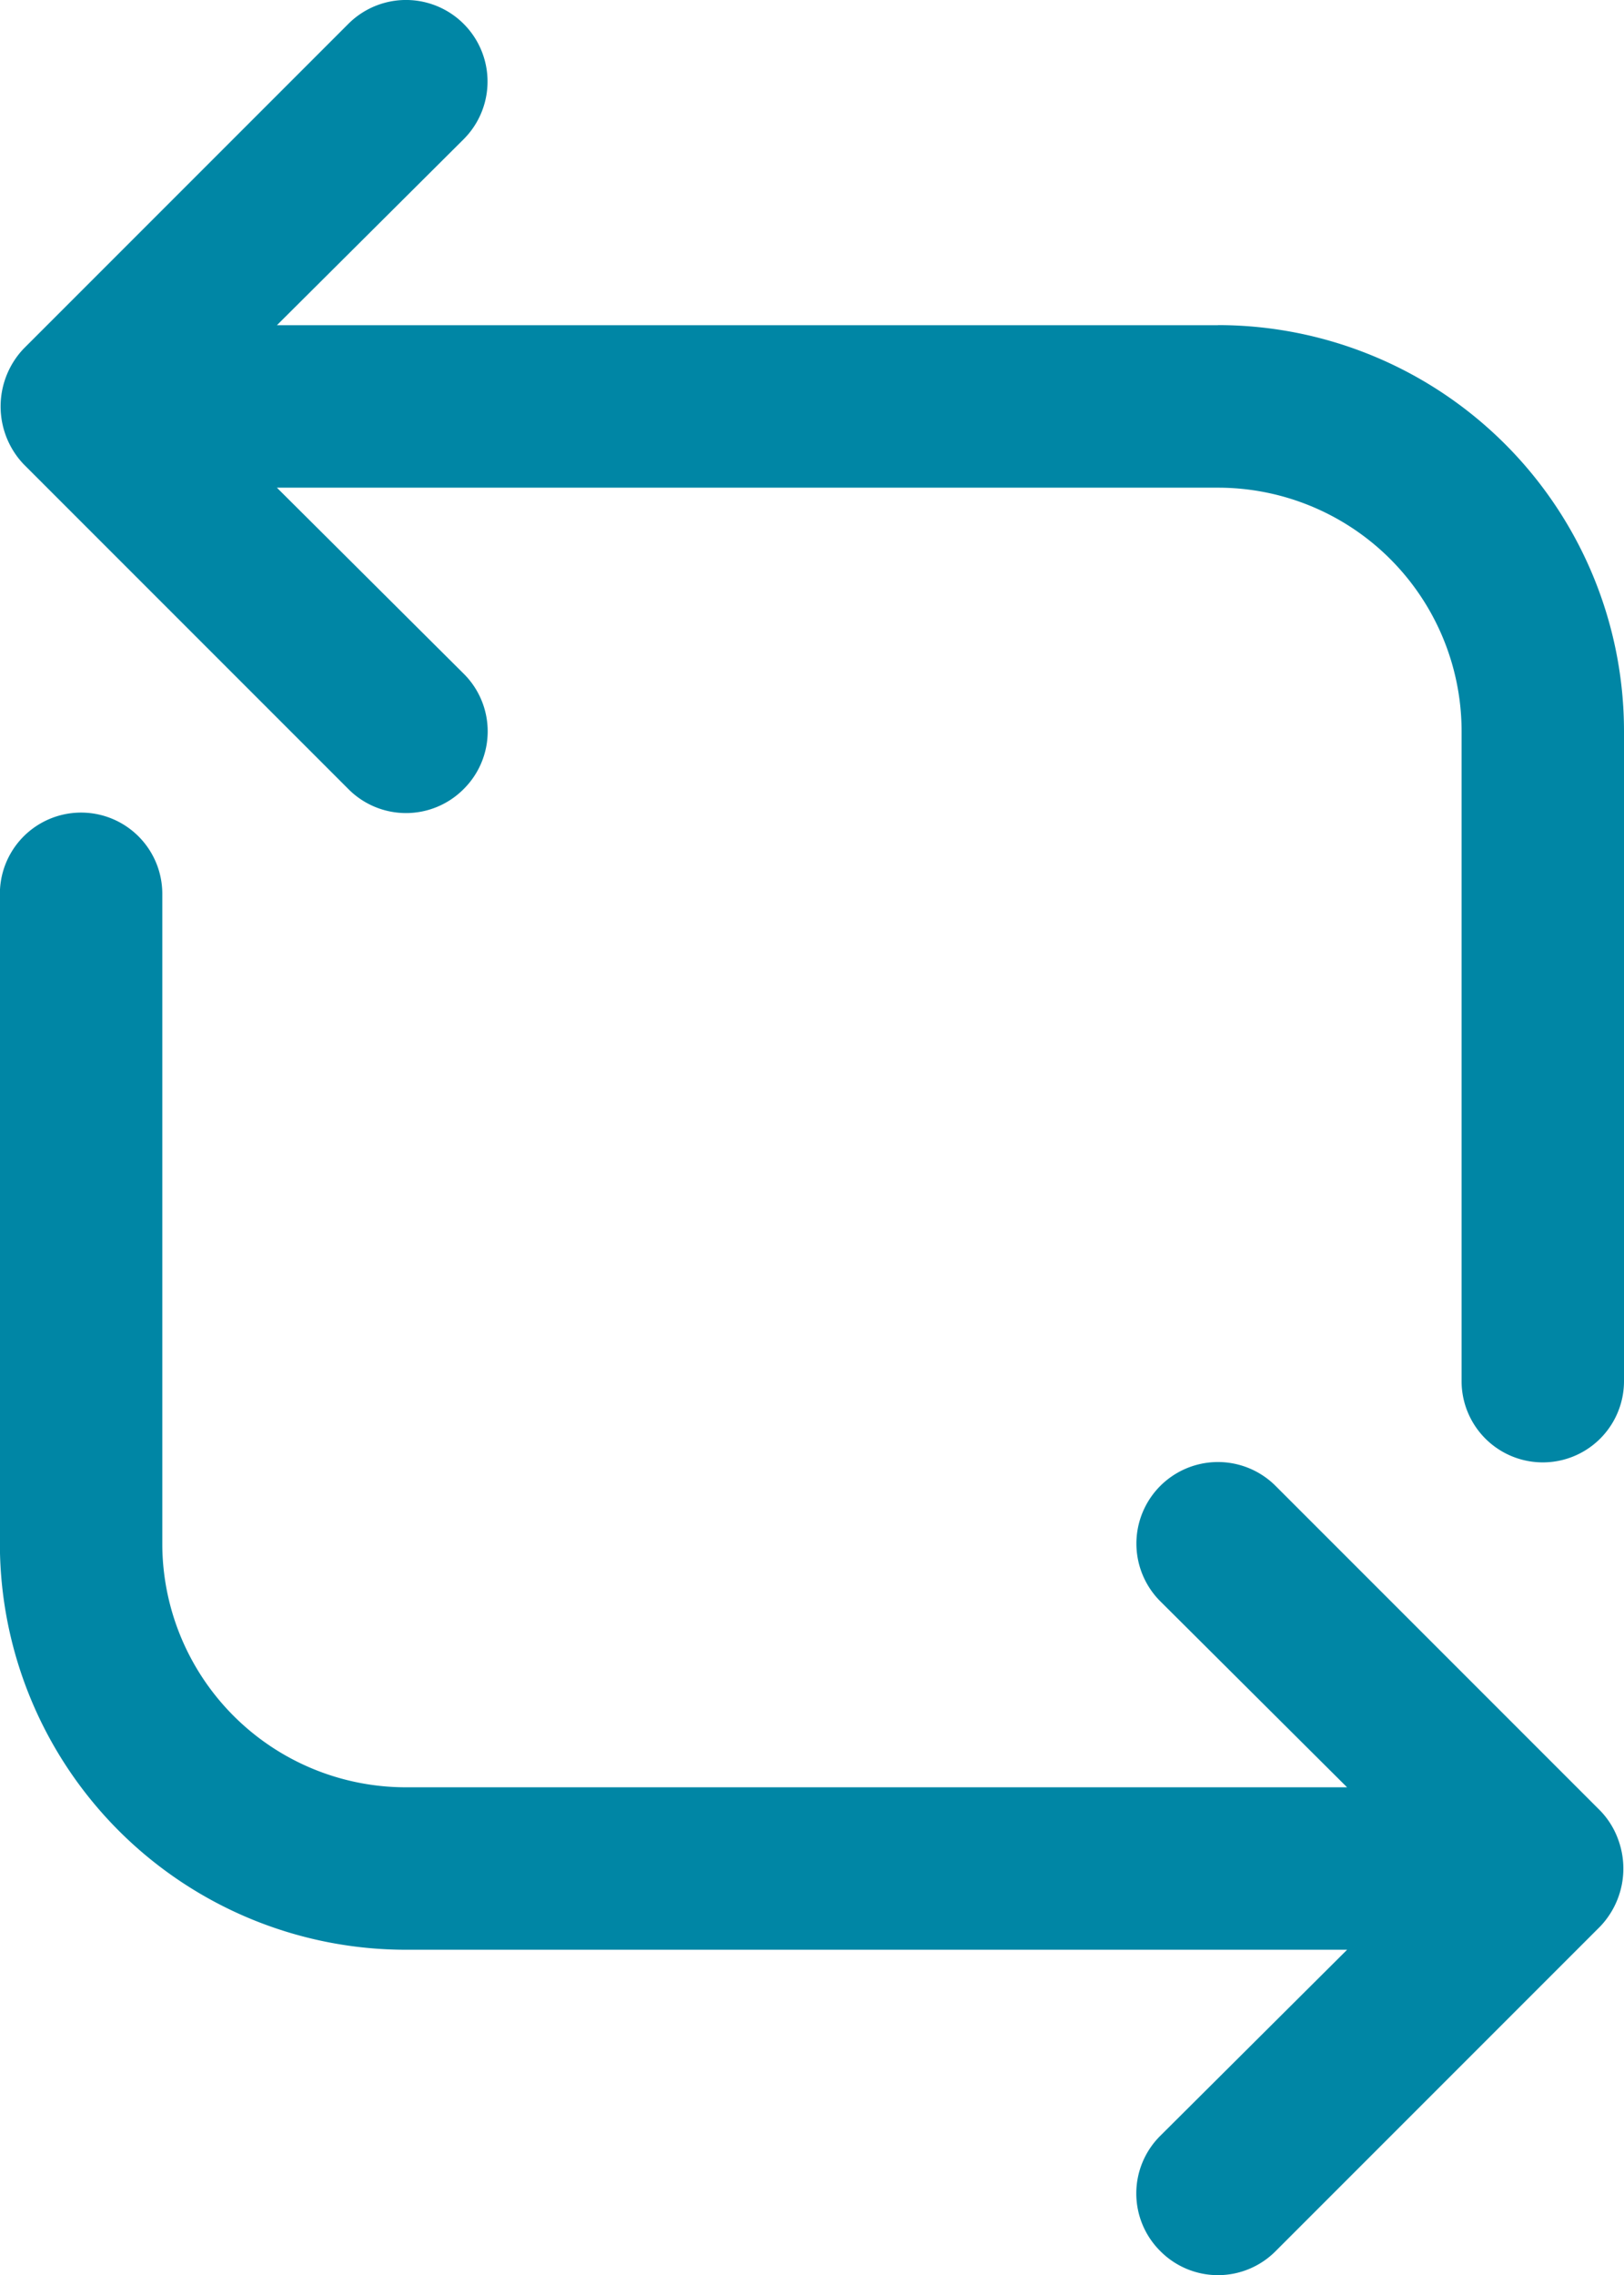 <svg xmlns="http://www.w3.org/2000/svg" width="43.588" height="61.045" viewBox="0 0 43.588 61.045">
  <g id="_002-repeat" data-name="002-repeat" transform="translate(1641 529)">
    <g id="a28c3208-742e-4335-9513-ebe77b66aa56" transform="translate(-1641 -529)">
      <path id="Trazado_24" data-name="Trazado 24" d="M113.758,49.307a2.253,2.253,0,0,1-.458,2.376L104.583,60.4a2.179,2.179,0,0,1-3.082.013l-.013-.013a2.179,2.179,0,0,1-.013-3.082l.013-.013,5.013-4.991H81.242a10.9,10.9,0,0,1-10.9-10.9V23.982a2.179,2.179,0,1,1,4.359,0V41.417a6.538,6.538,0,0,0,6.538,6.538H106.5l-5.013-4.991a2.188,2.188,0,0,1,3.095-3.095l8.718,8.718a2.179,2.179,0,0,1,.458.719ZM103.036,8.726H77.777l5.013-4.991A2.188,2.188,0,0,0,79.694.641L70.977,9.358a2.253,2.253,0,0,0,0,3.095l8.718,8.718a2.18,2.18,0,0,0,3.082.013l.013-.013a2.18,2.18,0,0,0,.013-3.082l-.013-.013-5.013-4.991h25.259a6.538,6.538,0,0,1,6.538,6.538V37.058a2.179,2.179,0,1,0,4.359,0V19.623a10.9,10.9,0,0,0-10.9-10.9Z" transform="translate(-70.345 0)" fill="#0086a5"/>
    </g>
  </g>
</svg>
